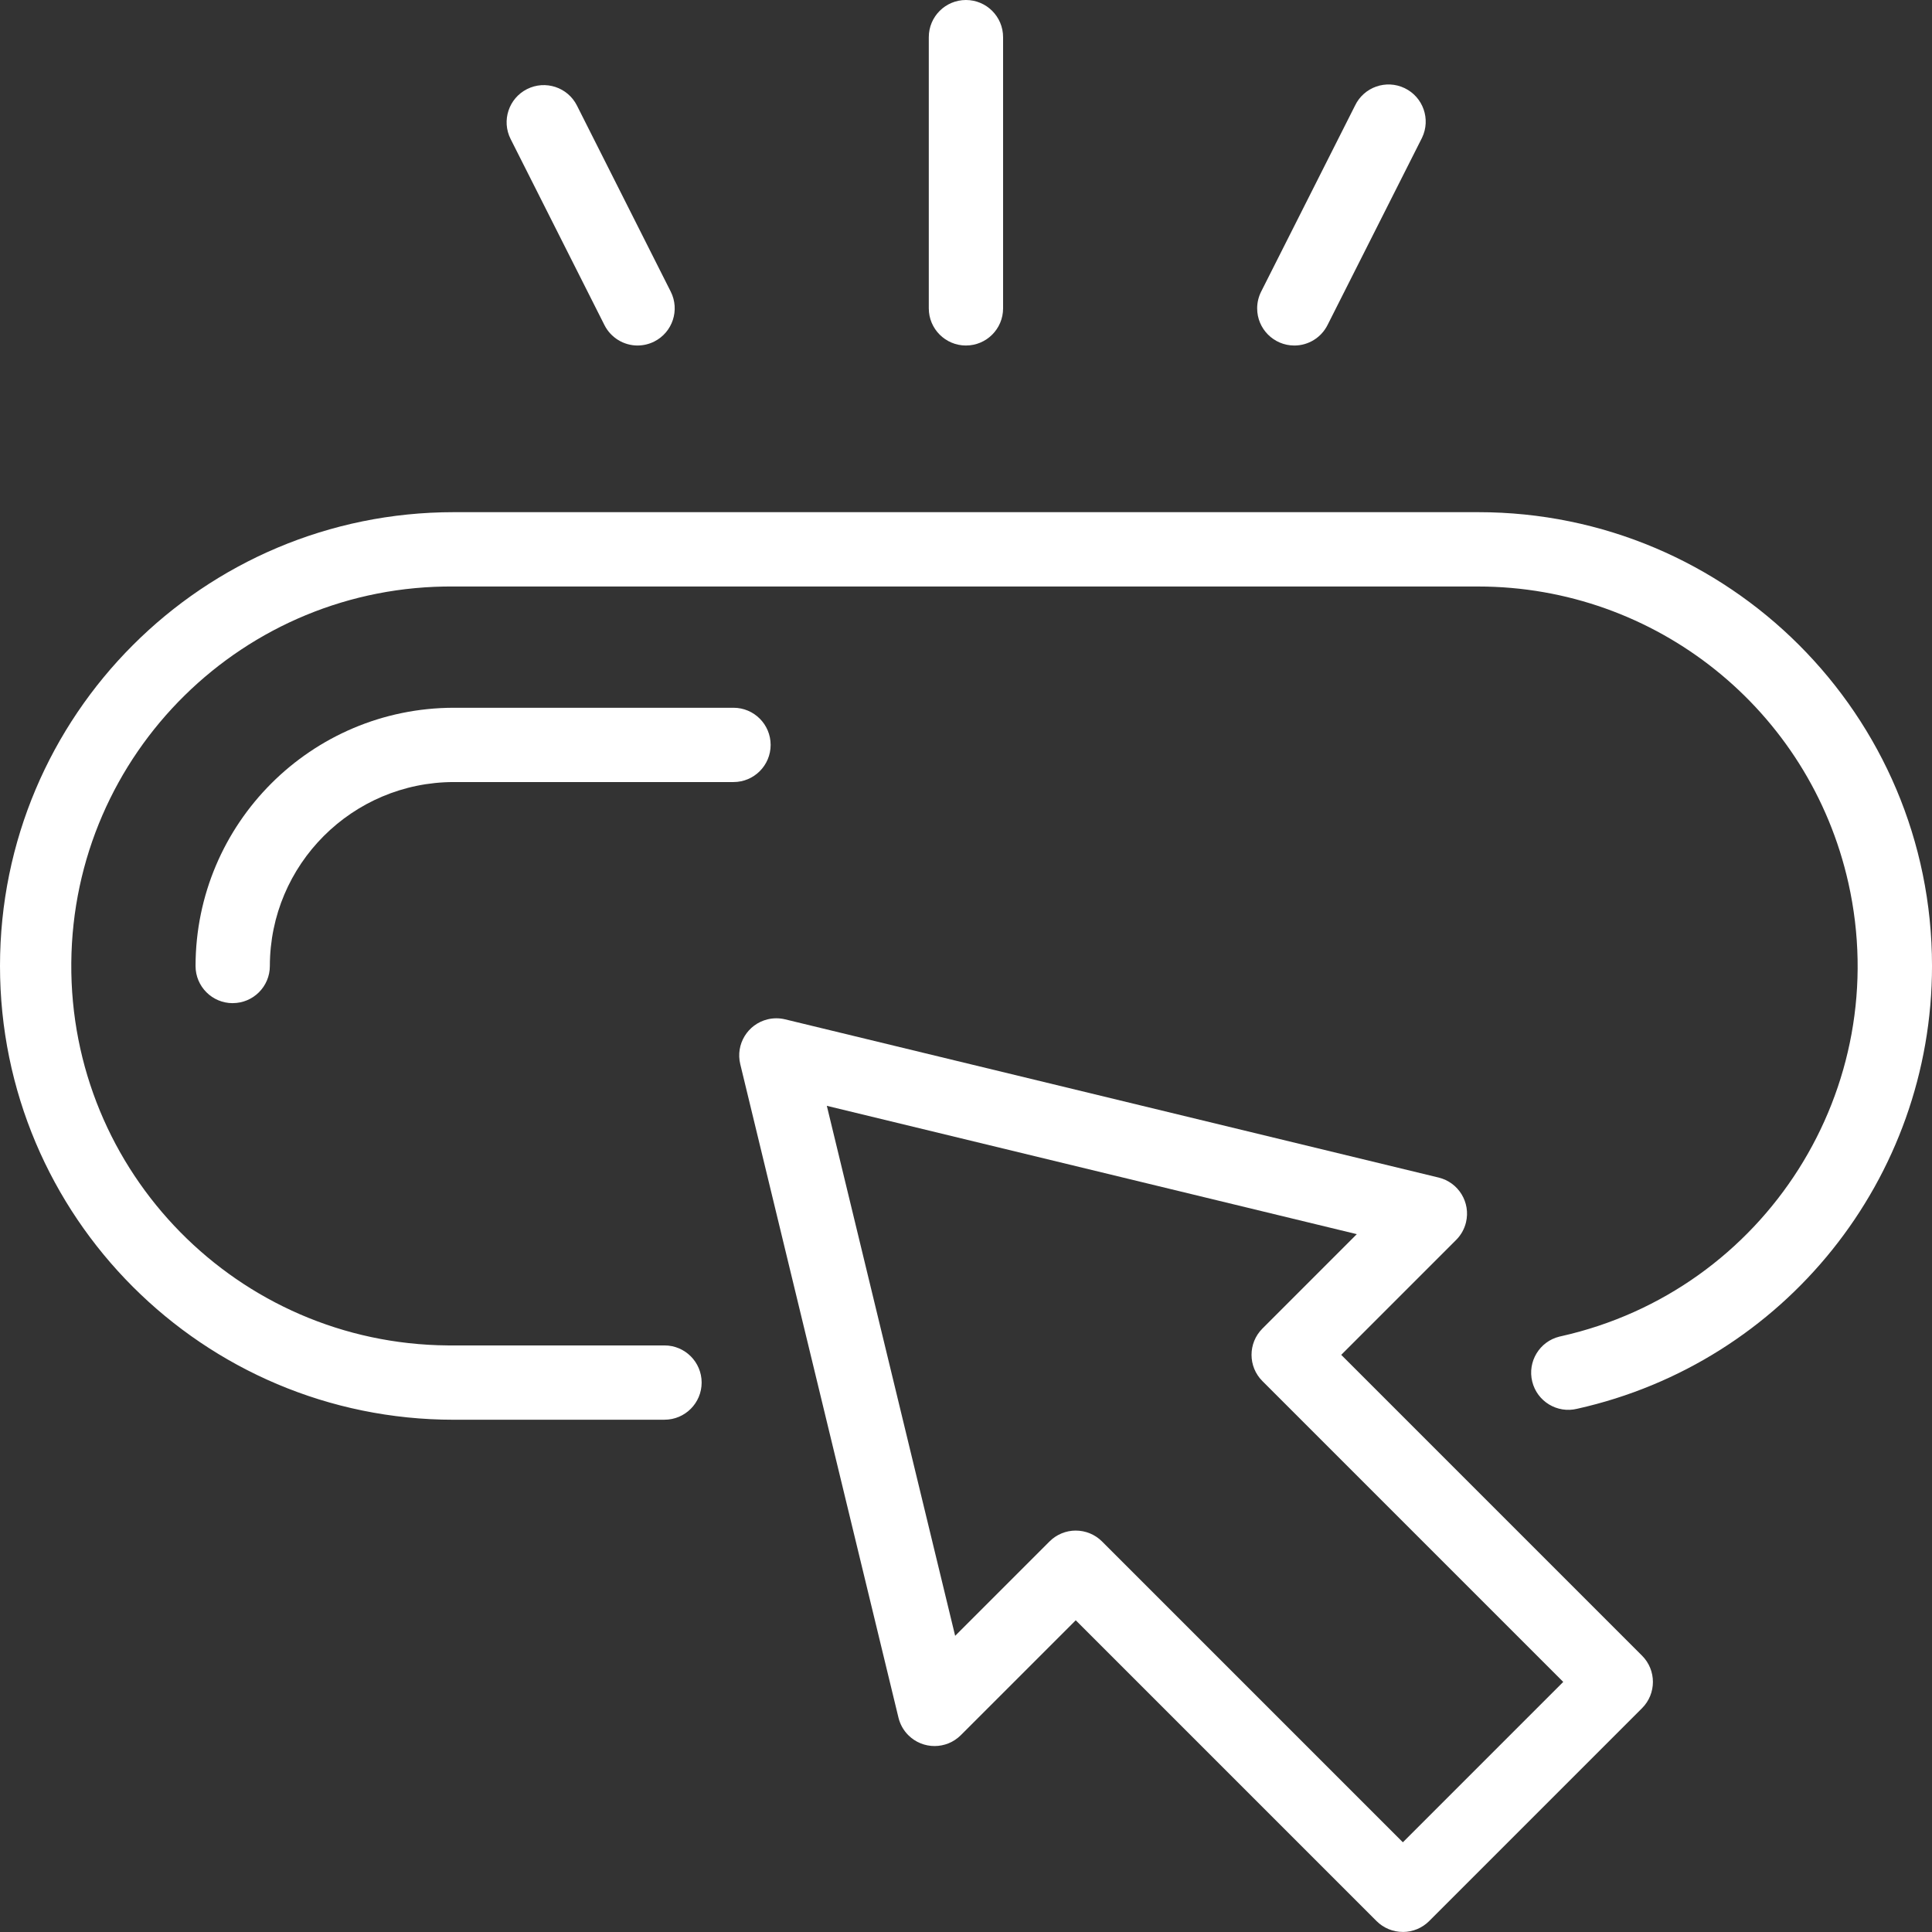 <?xml version="1.0" encoding="UTF-8"?>
<svg xmlns="http://www.w3.org/2000/svg" id="BFS" width="46mm" height="46mm" viewBox="0 0 130.394 130.394">
  <rect x="0" y="0" width="130.394" height="130.394" fill="#333333" stroke="none"/>
  <defs>
    <style>
      .cls-1 {
        fill: #fff;
        stroke-width: 0px;
      }
    </style>
  </defs>
  <g id="Online-Bewerben">
    <path id="Pfad_3226" data-name="Pfad 3226" class="cls-1" d="m15.705,67.705c-1.384,0-2.507-1.122-2.507-2.507.011-9.621,7.807-17.419,17.429-17.43h18.878c1.385,0,2.507,1.123,2.507,2.507s-1.123,2.507-2.507,2.507h-18.878c-6.853.008-12.406,5.561-12.414,12.414,0,1.384-1.122,2.507-2.507,2.507"></path>
    <path id="Pfad_3227" data-name="Pfad 3227" class="cls-1" d="m65.196,23.32c-1.385,0-2.509-1.121-2.51-2.507V2.507c0-1.385,1.123-2.507,2.507-2.507s2.507,1.123,2.507,2.507v18.305c0,1.384-1.122,2.507-2.507,2.507"></path>
    <path id="Pfad_3228" data-name="Pfad 3228" class="cls-1" d="m43.037,23.32c-.947,0-1.813-.532-2.24-1.377l-6.335-12.561c-.624-1.236-.128-2.744,1.108-3.368,1.236-.624,2.744-.128,3.368,1.108l6.33,12.559c.624,1.237.127,2.745-1.11,3.369-.349.176-.735.268-1.127.269"></path>
    <path id="Pfad_3229" data-name="Pfad 3229" class="cls-1" d="m87.353,23.32c-1.385-.002-2.507-1.126-2.505-2.511,0-.391.093-.777.269-1.127l6.338-12.559c.6-1.249,2.099-1.774,3.347-1.174,1.249.6,1.774,2.099,1.174,3.347-.014.029-.028.058-.043.086l-6.339,12.561c-.427.845-1.293,1.378-2.24,1.377"></path>
    <path id="Pfad_3230" data-name="Pfad 3230" class="cls-1" d="m94.679,130.39c-.665,0-1.303-.264-1.773-.733l-20.302-20.302-7.756,7.754c-.979.979-2.566.98-3.545.001-.326-.326-.556-.735-.664-1.183l-10.677-44.103c-.327-1.345.499-2.701,1.844-3.027.389-.094.794-.094,1.183,0l44.106,10.678c1.346.326,2.172,1.68,1.847,3.026-.108.448-.338.858-.664,1.183l-7.756,7.757,20.302,20.302c.979.979.979,2.567,0,3.546l-14.37,14.37c-.471.47-1.108.733-1.773.733m-22.074-27.09c.665,0,1.303.265,1.773.735l20.302,20.302,10.824-10.824-20.302-20.302c-.979-.977-.981-2.563-.004-3.543.001-.001.002-.002.004-.004l6.369-6.371-35.769-8.661,8.661,35.771,6.369-6.369c.47-.471,1.108-.735,1.773-.735"></path>
    <path id="Pfad_3231" data-name="Pfad 3231" class="cls-1" d="m44.848,95.821h-14.221c-16.915,0-30.627-13.712-30.627-30.627s13.712-30.627,30.627-30.627h69.137c16.914-.003,30.628,13.705,30.631,30.619.003,14.343-9.95,26.767-23.948,29.894-1.345.331-2.704-.492-3.034-1.837-.331-1.345.492-2.704,1.837-3.034.035-.009.071-.017.107-.024,13.802-3.091,22.486-16.785,19.395-30.587-2.619-11.697-13.001-20.012-24.988-20.014H30.627c-14.144-.113-25.702,11.262-25.815,25.406-.113,14.144,11.262,25.702,25.406,25.815.136.001.273.001.409,0h14.221c1.385,0,2.507,1.123,2.507,2.507s-1.123,2.507-2.507,2.507"></path>
  </g>
</svg>
